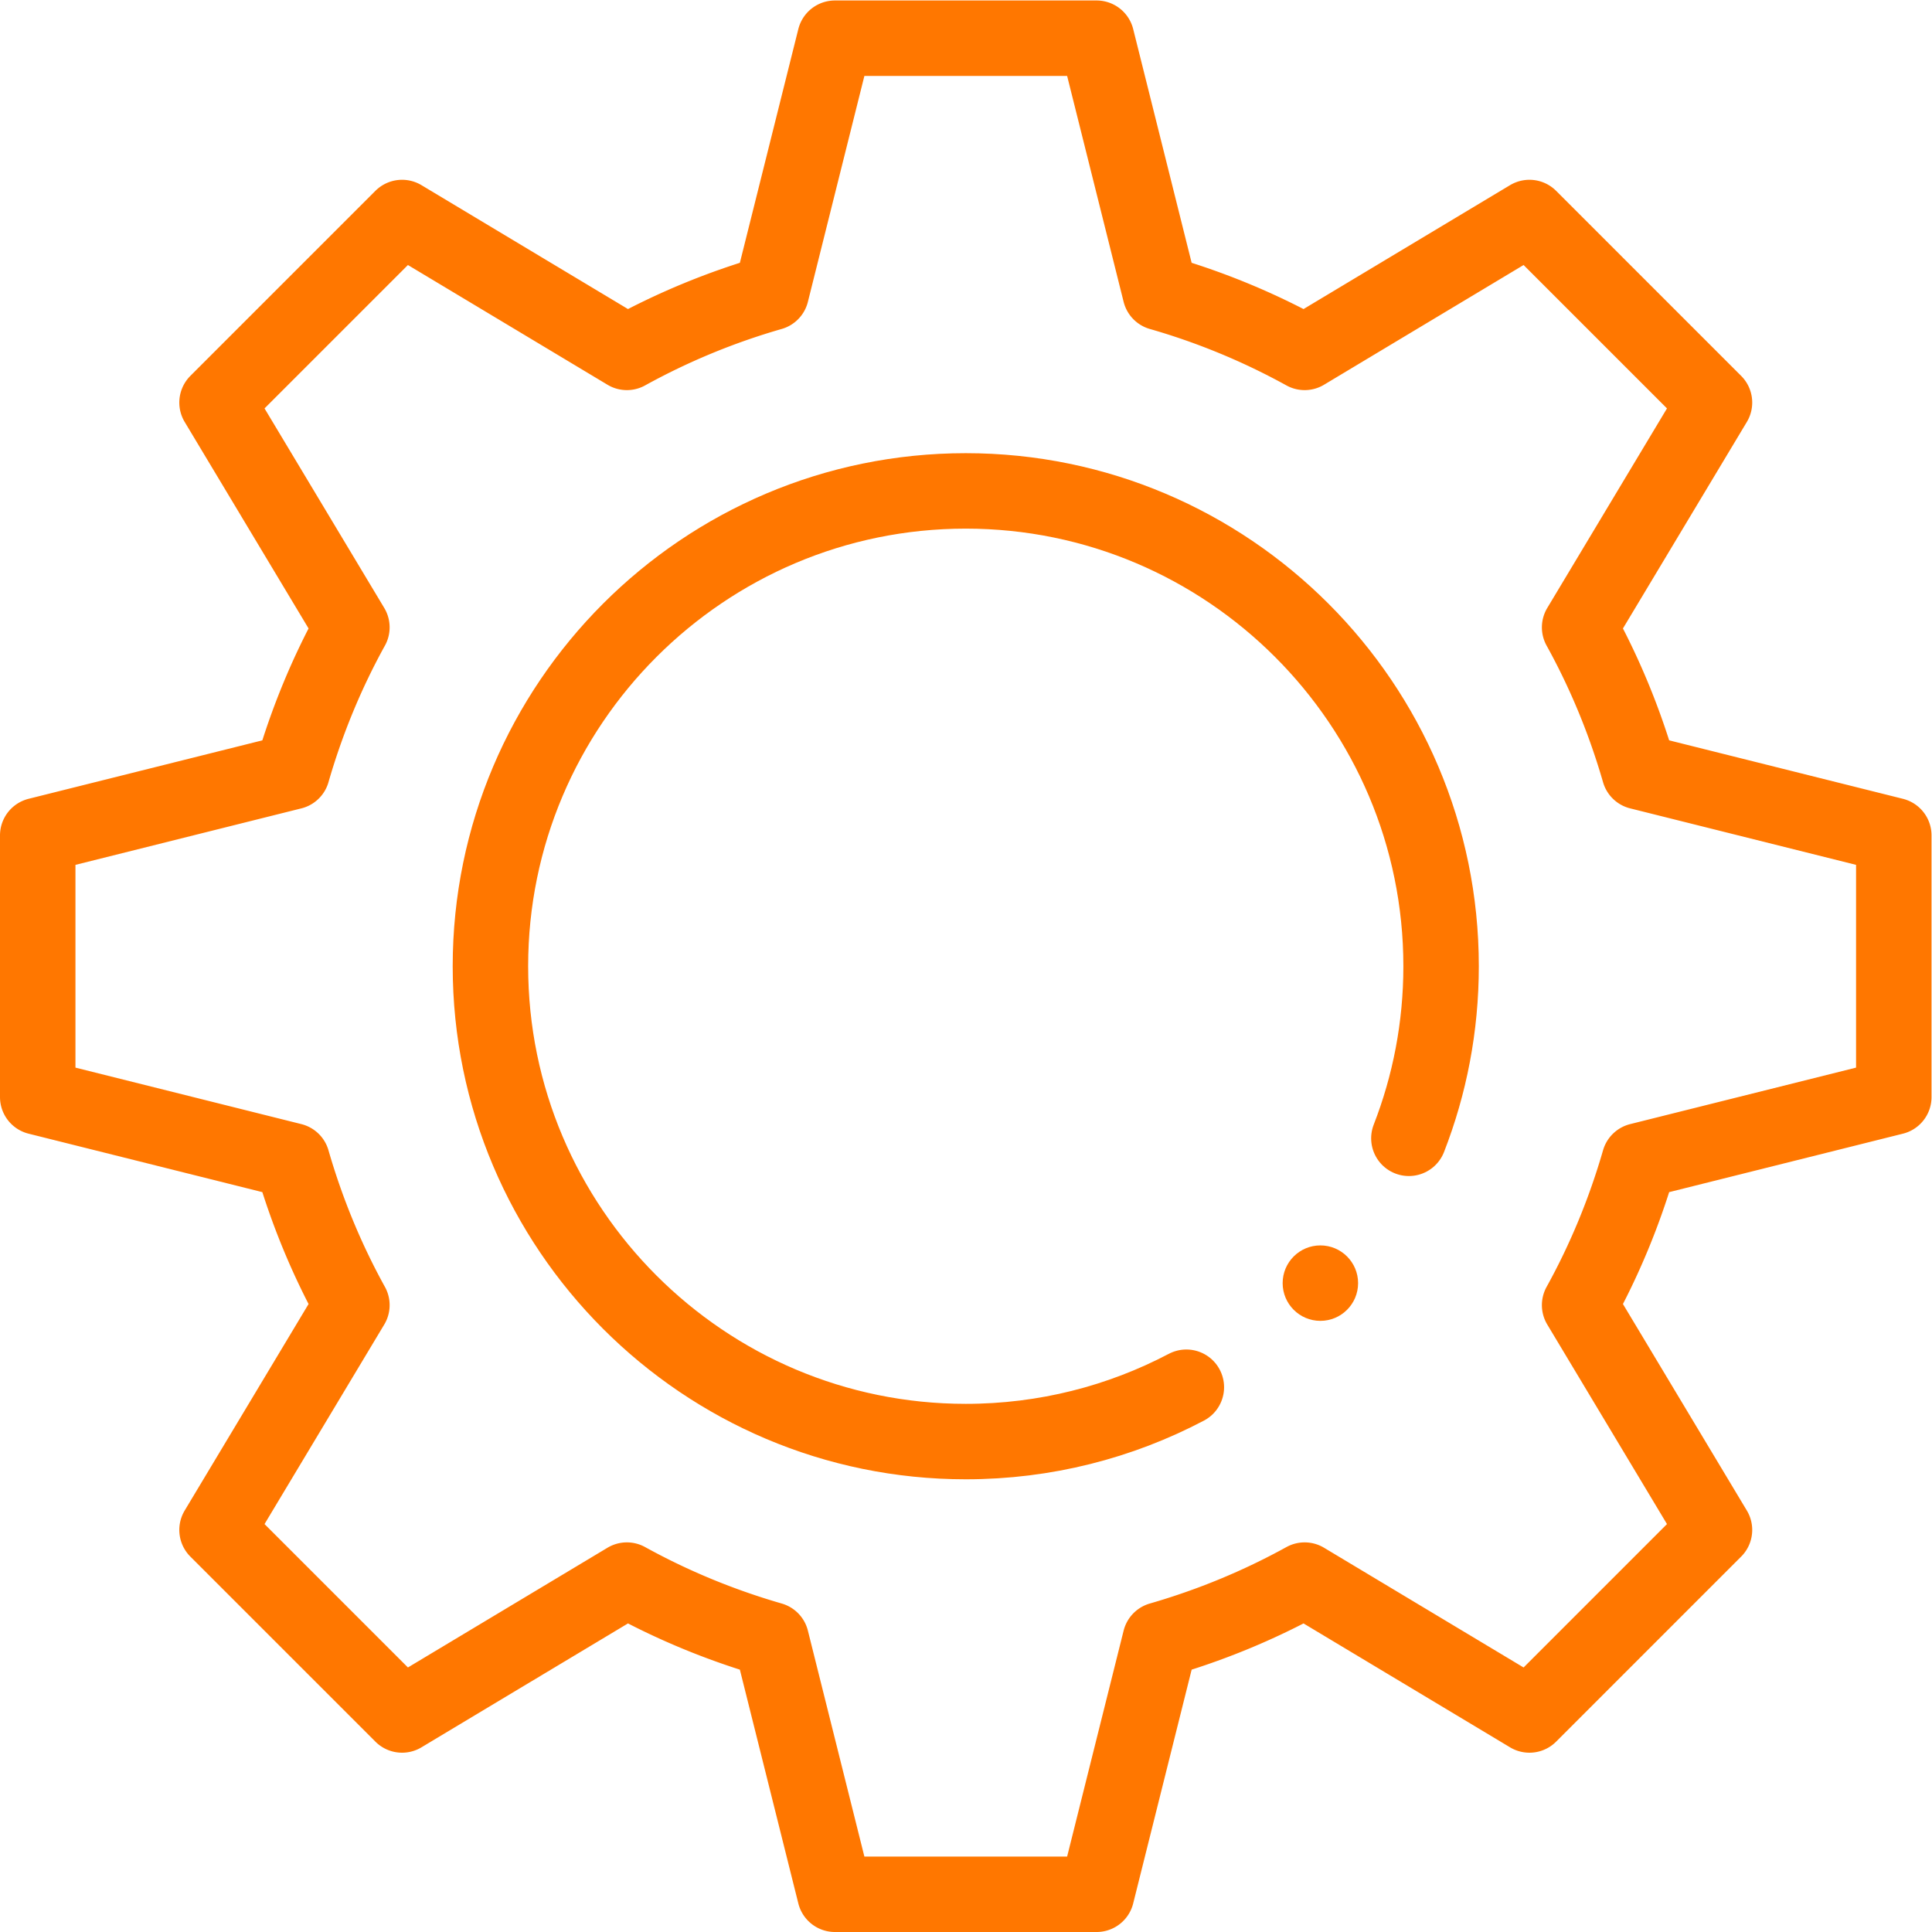 <?xml version="1.0" encoding="UTF-8"?> <svg xmlns="http://www.w3.org/2000/svg" xmlns:xlink="http://www.w3.org/1999/xlink" version="1.1" width="512" height="512" x="0" y="0" viewBox="0 0 682.667 682.667" style="enable-background:new 0 0 512 512" xml:space="preserve" class=""><g><defs><clipPath id="a"><path d="M0 512h512V0H0Z" fill="#ff7700" opacity="1" data-original="#000000"></path></clipPath></defs><g clip-path="url(#a)" transform="matrix(1.333 0 0 -1.333 0 682.667)"><path d="m0 0-16.87 67.46c-13.38 3.86-26.231 9.17-38.28 15.82l-59.59-35.75-49.05 49.05 35.75 59.59c-6.66 12.05-11.96 24.9-15.82 38.28l-67.46 16.87v69.36l67.46 16.87c3.86 13.38 9.16 26.23 15.82 38.28l-35.75 59.59 49.05 49.05 59.59-35.75a184.99 184.99 0 0 0 38.28 15.82L0 492h69.359l16.87-67.46a185.02 185.02 0 0 0 38.281-15.82l59.59 35.75 49.049-49.05-35.75-59.59c6.661-12.05 11.96-24.9 15.821-38.28l67.46-16.87v-69.36l-67.46-16.87c-3.861-13.38-9.16-26.23-15.821-38.28l35.75-59.59L184.1 47.53l-59.59 35.75c-12.05-6.65-24.901-11.96-38.281-15.82L69.359 0Z" style="stroke-width:20;stroke-linecap:round;stroke-linejoin:round;stroke-miterlimit:10;stroke-dasharray:none;stroke-opacity:1" transform="translate(221.32 10)" fill="none" stroke="#ff7700" stroke-width="20" stroke-linecap="round" stroke-linejoin="round" stroke-miterlimit="10" stroke-dasharray="none" stroke-opacity="" data-original="#000000" opacity="1" class=""></path><path d="M0 0c0-5.523-4.478-10-10-10S-20-5.523-20 0s4.478 10 10 10S0 5.523 0 0" style="fill-opacity:1;fill-rule:nonzero;stroke:none" transform="translate(360 172)" fill="#ff7700" data-original="#000000" opacity="1"></path><path d="M0 0c-17.484-9.199-37.383-14.407-58.475-14.407-69.48 0-126 56.52-126 126 0 69.48 56.52 126 126 126 69.481 0 126-56.52 126-126 0-16.078-3.026-31.462-8.54-45.612" style="stroke-width:20;stroke-linecap:round;stroke-linejoin:round;stroke-miterlimit:10;stroke-dasharray:none;stroke-opacity:1" transform="translate(314.475 144.407)" fill="none" stroke="#ff7700" stroke-width="20" stroke-linecap="round" stroke-linejoin="round" stroke-miterlimit="10" stroke-dasharray="none" stroke-opacity="" data-original="#000000" opacity="1" class=""></path></g></g></svg> 